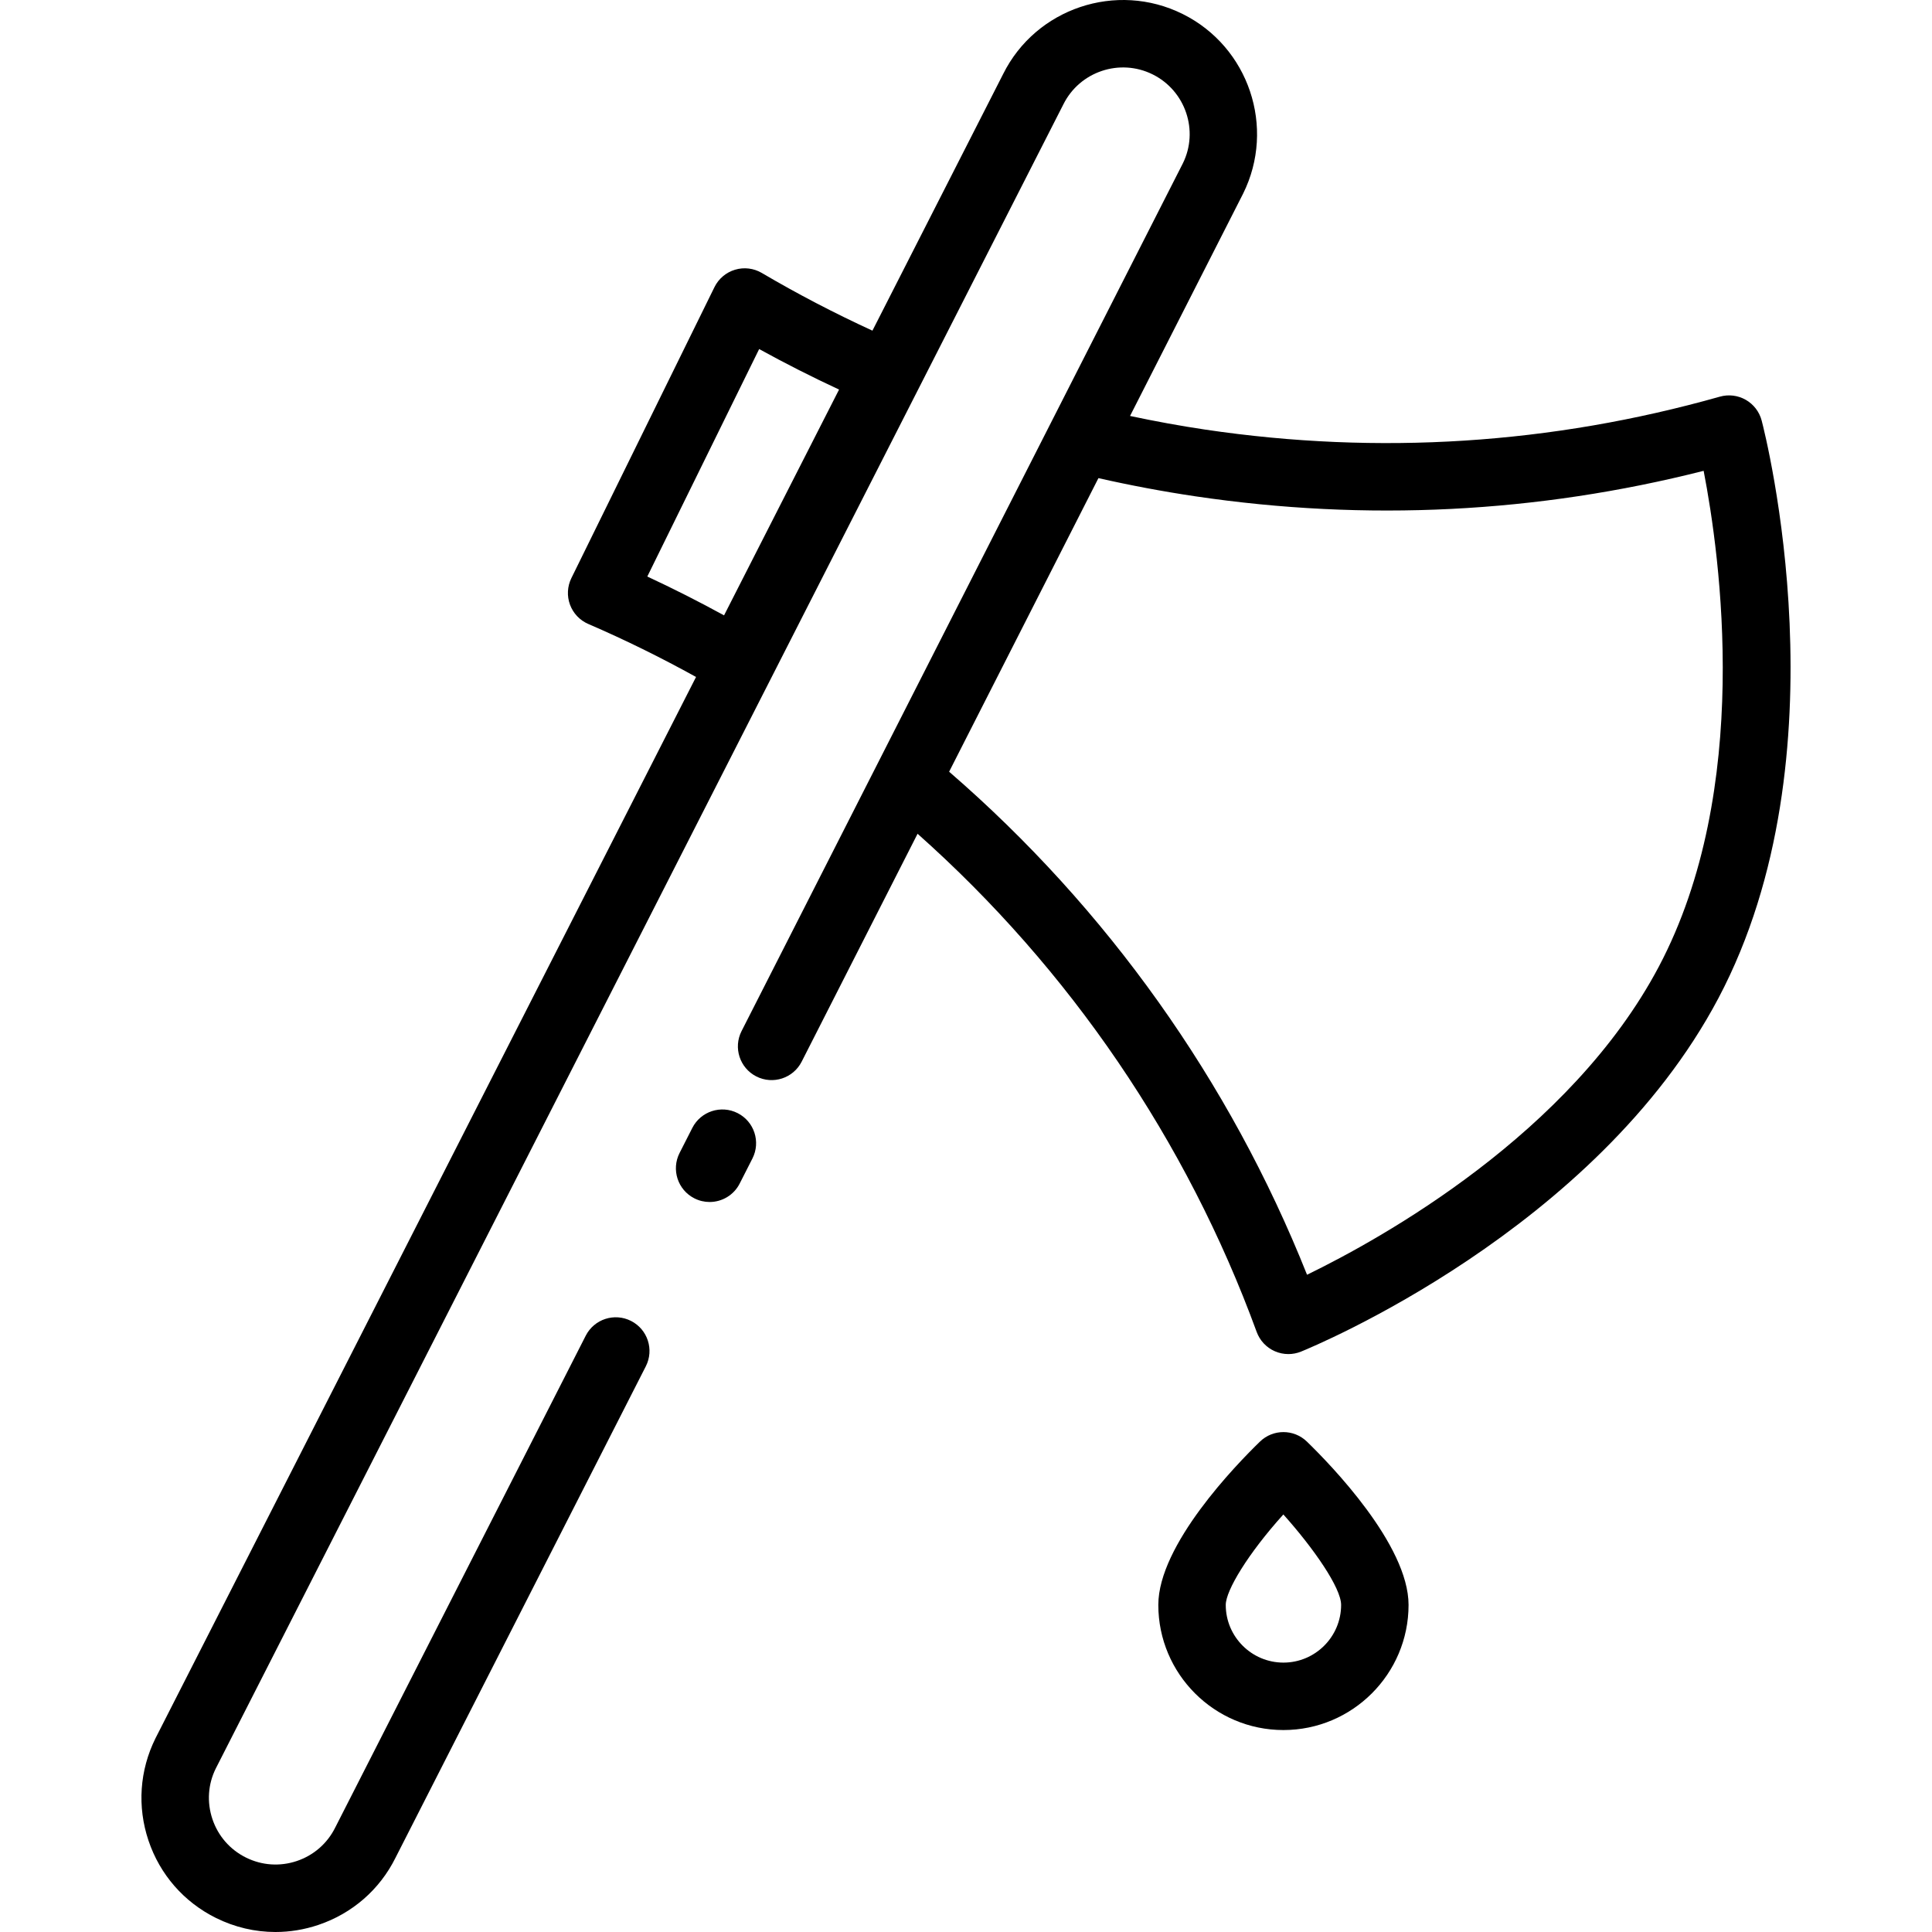 <?xml version="1.0" encoding="iso-8859-1"?>
<!-- Generator: Adobe Illustrator 19.0.0, SVG Export Plug-In . SVG Version: 6.00 Build 0)  -->
<svg version="1.1" id="Layer_1" xmlns="http://www.w3.org/2000/svg" xmlns:xlink="http://www.w3.org/1999/xlink" x="0px" y="0px"
	 viewBox="0 0 512 512" style="enable-background:new 0 0 512 512;" xml:space="preserve">
<g>
	<g>
		<path d="M195.489,294.993c-4.396-2.236-9.779-0.485-12.016,3.914l-3.38,6.648c-2.237,4.399-0.485,9.778,3.915,12.014
			c1.297,0.66,2.681,0.972,4.044,0.972c3.255,0,6.396-1.786,7.972-4.887l3.38-6.647C201.64,302.609,199.887,297.23,195.489,294.993z
			"/>
	</g>
</g>
<g>
	<g>
		<path d="M346.343,382.04c-3.466-3.361-8.975-3.361-12.441,0c-6.319,6.128-26.937,27.36-26.937,43.282
			c0,18.284,14.874,33.158,33.158,33.158c18.284,0,33.158-14.874,33.158-33.158C373.28,409.399,352.663,388.167,346.343,382.04z
			 M340.123,440.607c-8.429,0-15.286-6.857-15.286-15.286c0-3.822,5.926-13.624,15.266-23.976
			c8.086,9.039,15.308,19.463,15.308,23.976C355.409,433.75,348.551,440.607,340.123,440.607z"/>
	</g>
</g>
<g>
	<g>
		<path d="M466.861,111.454c-0.608-2.322-2.124-4.301-4.207-5.494c-2.084-1.191-4.557-1.495-6.869-0.842
			c-44.58,12.605-90.462,15.542-136.372,8.732c-6.661-0.989-13.327-2.215-19.939-3.617l29.955-58.902
			c8.714-17.545,1.53-38.909-16.014-47.623c-17.547-8.715-38.909-1.531-47.582,15.934l-34.627,67.984
			c-10.062-4.622-19.897-9.742-29.314-15.289c-2.142-1.26-4.713-1.574-7.096-0.86c-2.383,0.713-4.359,2.386-5.457,4.617
			l-37.919,77.116c-1.079,2.197-1.212,4.74-0.365,7.035s2.6,4.145,4.847,5.114c9.632,4.151,19.206,8.868,28.557,14.045
			L41.21,460.652c-4.221,8.499-4.88,18.132-1.855,27.128c3.025,8.995,9.372,16.274,17.87,20.494
			C62.211,510.75,67.587,512,72.996,512c3.811,0,7.639-0.621,11.357-1.872c8.995-3.025,16.274-9.371,20.453-17.789l66.344-130.255
			c2.24-4.398,0.491-9.778-3.907-12.018c-4.398-2.239-9.778-0.492-12.018,3.907L88.841,484.309
			c-2.098,4.224-5.714,7.377-10.184,8.881c-4.471,1.502-9.257,1.176-13.482-0.922c-4.224-2.098-7.377-5.714-8.881-10.184
			s-1.176-9.259,0.882-13.401L281.796,27.674c4.331-8.719,14.947-12.287,23.667-7.959c8.719,4.331,12.29,14.948,7.997,23.592
			L196.52,273.252c-2.237,4.399-0.485,9.779,3.914,12.016c4.398,2.238,9.778,0.485,12.016-3.914l30.716-60.4
			c40.349,35.878,71.304,81.288,89.869,132.025c0.833,2.276,2.553,4.115,4.768,5.097c1.152,0.511,2.388,0.768,3.624,0.768
			c1.139,0,2.278-0.218,3.354-0.653c3.174-1.286,78.101-32.189,110.613-93.65C489.48,200.105,467.801,115.044,466.861,111.454z
			 M191.88,163.08c-6.69-3.668-13.488-7.108-20.338-10.293l29.642-60.284c6.903,3.804,13.982,7.392,21.175,10.735L191.88,163.08z
			 M439.598,256.183c-23.421,44.275-73.433,72.017-93.221,81.639c-20.433-51.321-53.013-97.115-94.849-133.311l39.566-77.802
			c8.491,1.923,17.102,3.543,25.694,4.819c45.288,6.719,90.551,4.443,134.693-6.754
			C455.872,147.407,464.472,209.162,439.598,256.183z"/>
	</g>
</g>
<g>
</g>
<g>
</g>
<g>
</g>
<g>
</g>
<g>
</g>
<g>
</g>
<g>
</g>
<g>
</g>
<g>
</g>
<g>
</g>
<g>
</g>
<g>
</g>
<g>
</g>
<g>
</g>
<g>
</g>
</svg>
